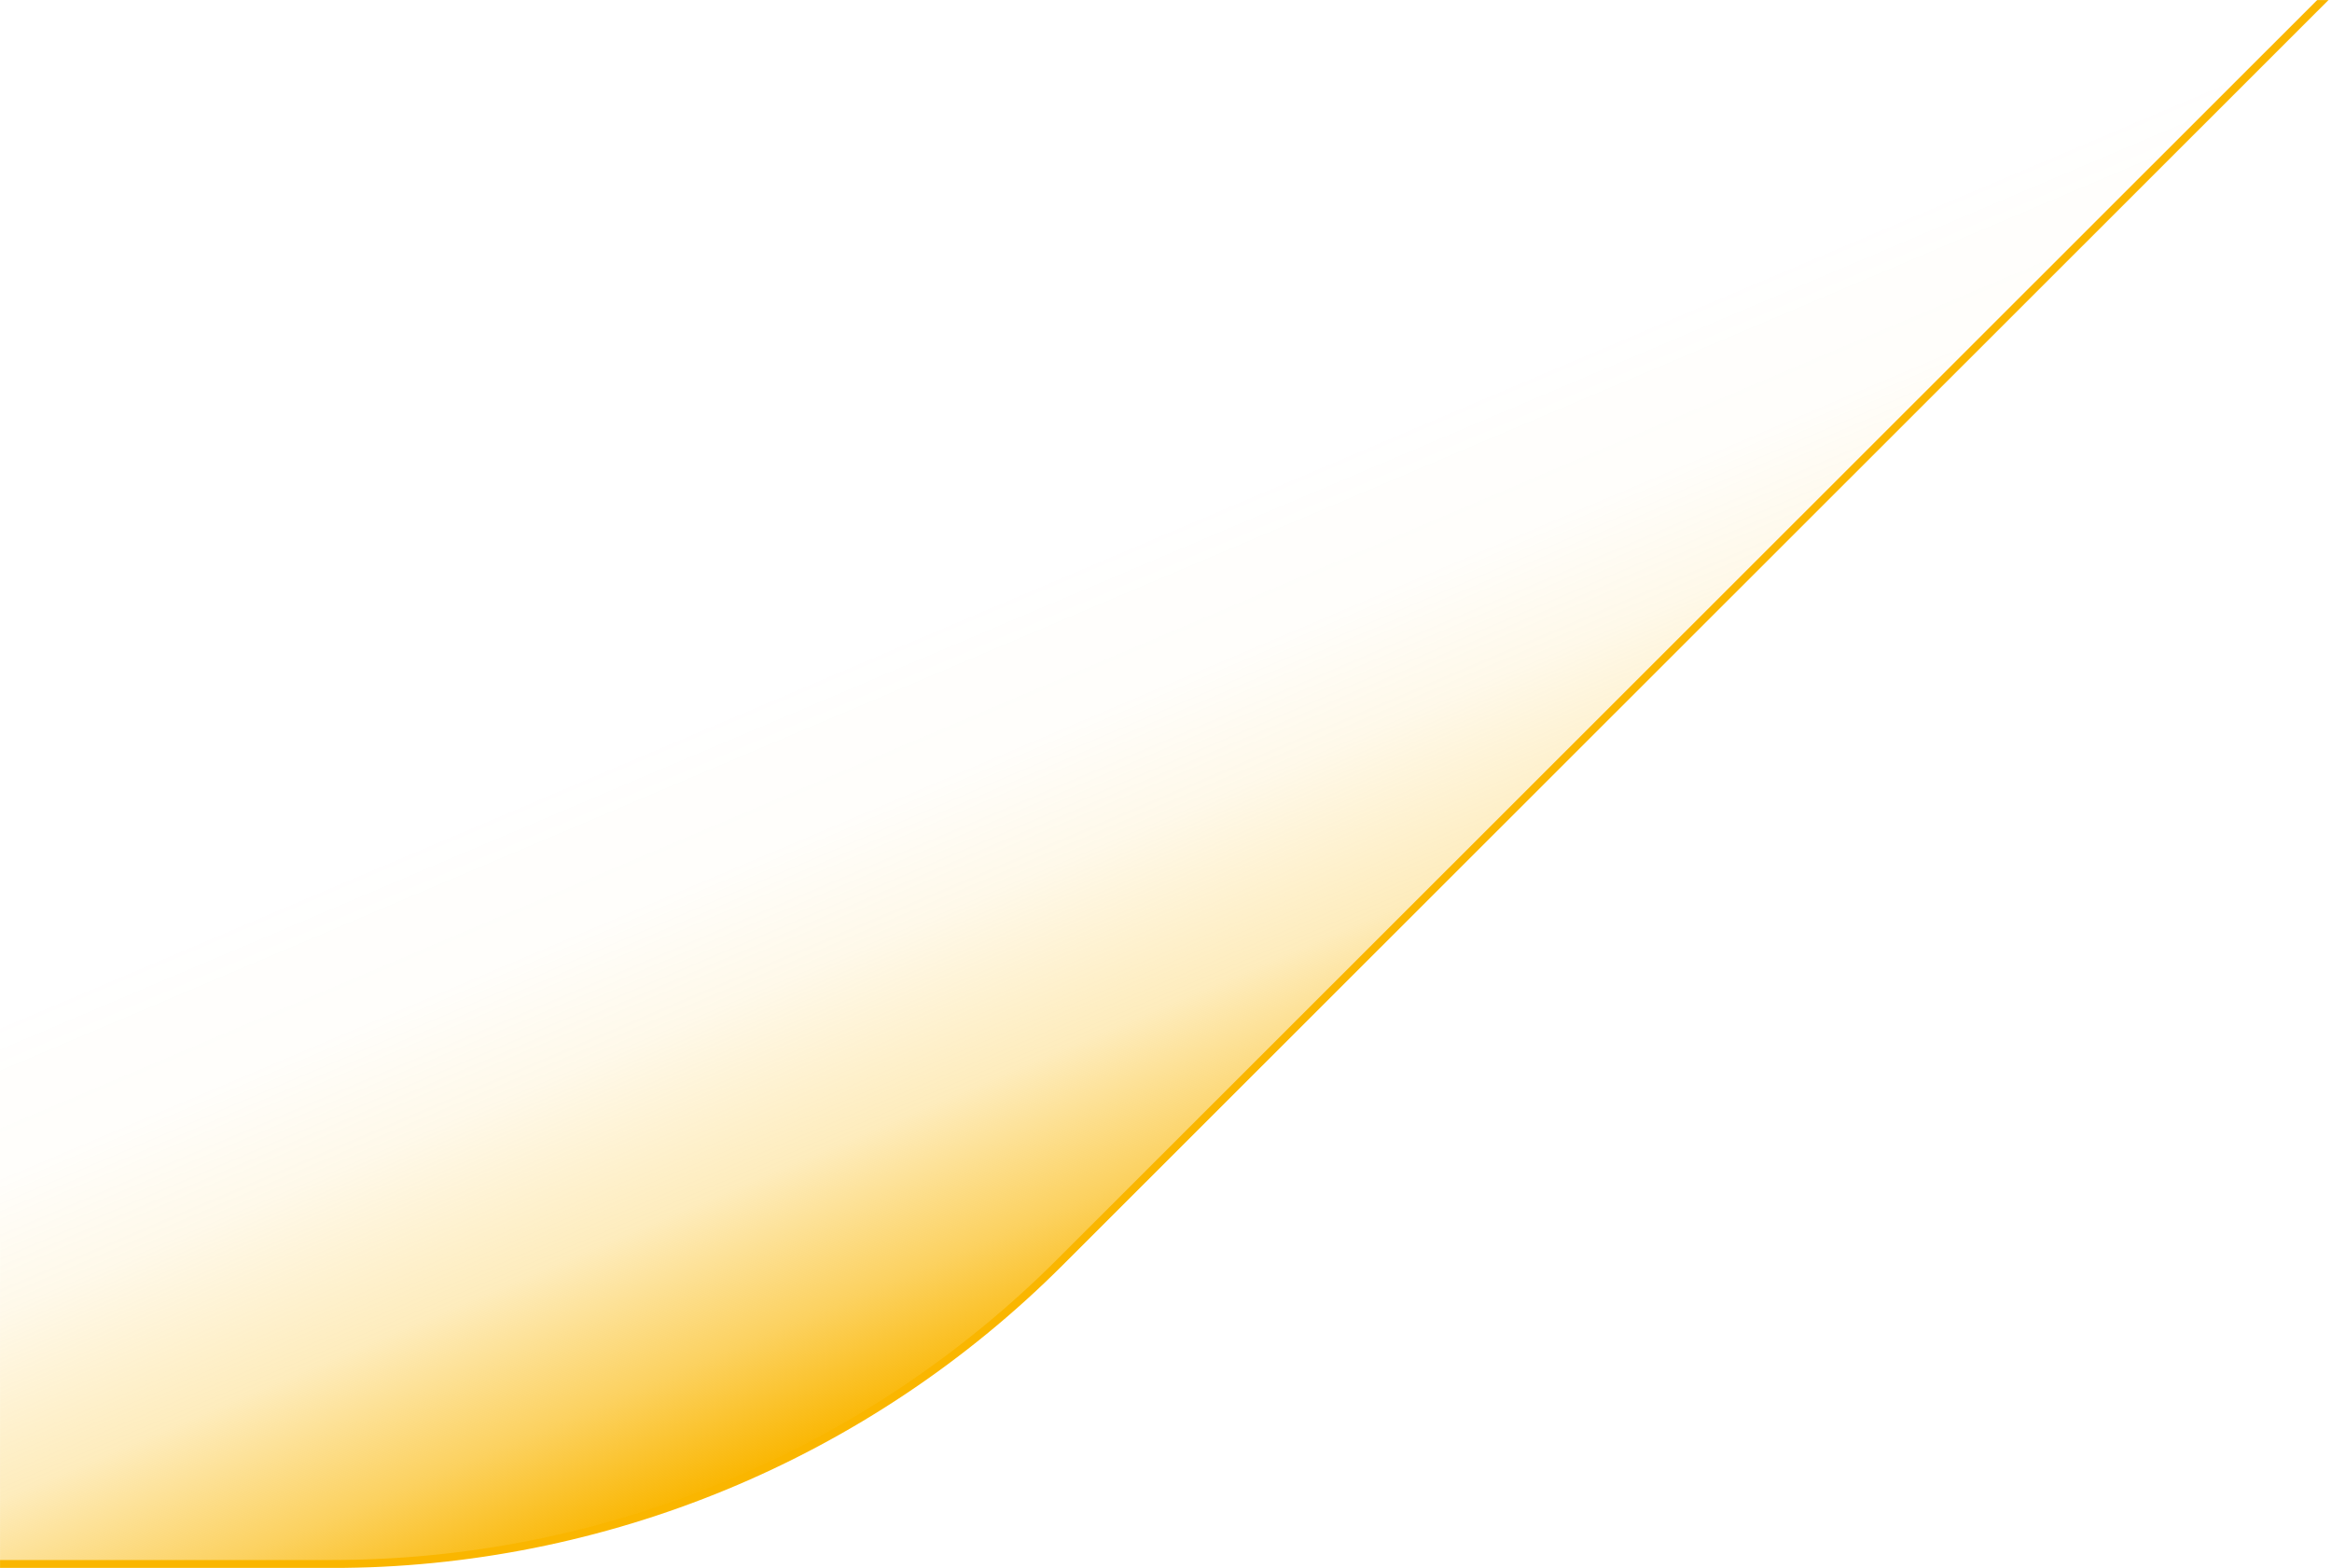 <svg xmlns="http://www.w3.org/2000/svg" width="876" height="589" viewBox="0 0 876 589" fill="none"><g clip-path="url(#clip0_9_1899)"><mask id="mask0_9_1899" style="mask-type:luminance" maskUnits="userSpaceOnUse" x="-1" y="-1" width="951" height="799"><path d="M949.146 -0.773H-0.891V797.649H949.146V-0.773Z" fill="white"></path></mask><g mask="url(#mask0_9_1899)"><path d="M898.573 -25.987L398.055 474.266C325.5 546.782 227.091 587.524 124.482 587.524H-717.818V-25.987H898.573Z" fill="url(#paint0_linear_9_1899)" stroke="#FAB600" stroke-width="3" stroke-miterlimit="10"></path><path d="M878.318 869.748L1127.66 620.534C1163.81 584.408 1212.84 564.11 1263.95 564.11H1683.57V869.748H878.327H878.318Z" fill="url(#paint1_linear_9_1899)" stroke="#FAB600" stroke-width="2" stroke-miterlimit="10"></path></g></g><defs><linearGradient id="paint0_linear_9_1899" x1="217.991" y1="581.246" x2="-143.075" y2="-269.823" gradientUnits="userSpaceOnUse"><stop stop-color="#FAB600"></stop><stop offset="0.05" stop-color="#FAB600" stop-opacity="0.624"></stop><stop offset="0.11" stop-color="#FAB600" stop-opacity="0.26"></stop><stop offset="0.18" stop-color="#FAB600" stop-opacity="0.084"></stop><stop offset="0.23" stop-color="#FAB600" stop-opacity="0.017"></stop><stop offset="0.27" stop-color="#FAB600" stop-opacity="0.01"></stop><stop offset="0.29" stop-color="#FAB600" stop-opacity="0"></stop></linearGradient><linearGradient id="paint1_linear_9_1899" x1="1217.37" y1="567.244" x2="1397.25" y2="991.225" gradientUnits="userSpaceOnUse"><stop stop-color="#FAB600"></stop><stop offset="0.07" stop-color="#FAB600" stop-opacity="0.624"></stop><stop offset="0.17" stop-color="#FAB600" stop-opacity="0.26"></stop><stop offset="0.26" stop-color="#FAB600" stop-opacity="0.084"></stop><stop offset="0.34" stop-color="#FAB600" stop-opacity="0.017"></stop><stop offset="0.4" stop-color="#FAB600" stop-opacity="0.01"></stop><stop offset="0.43" stop-color="#FAB600" stop-opacity="0"></stop></linearGradient><clipPath id="clip0_9_1899"><rect width="876" height="589" fill="white"></rect></clipPath></defs></svg>